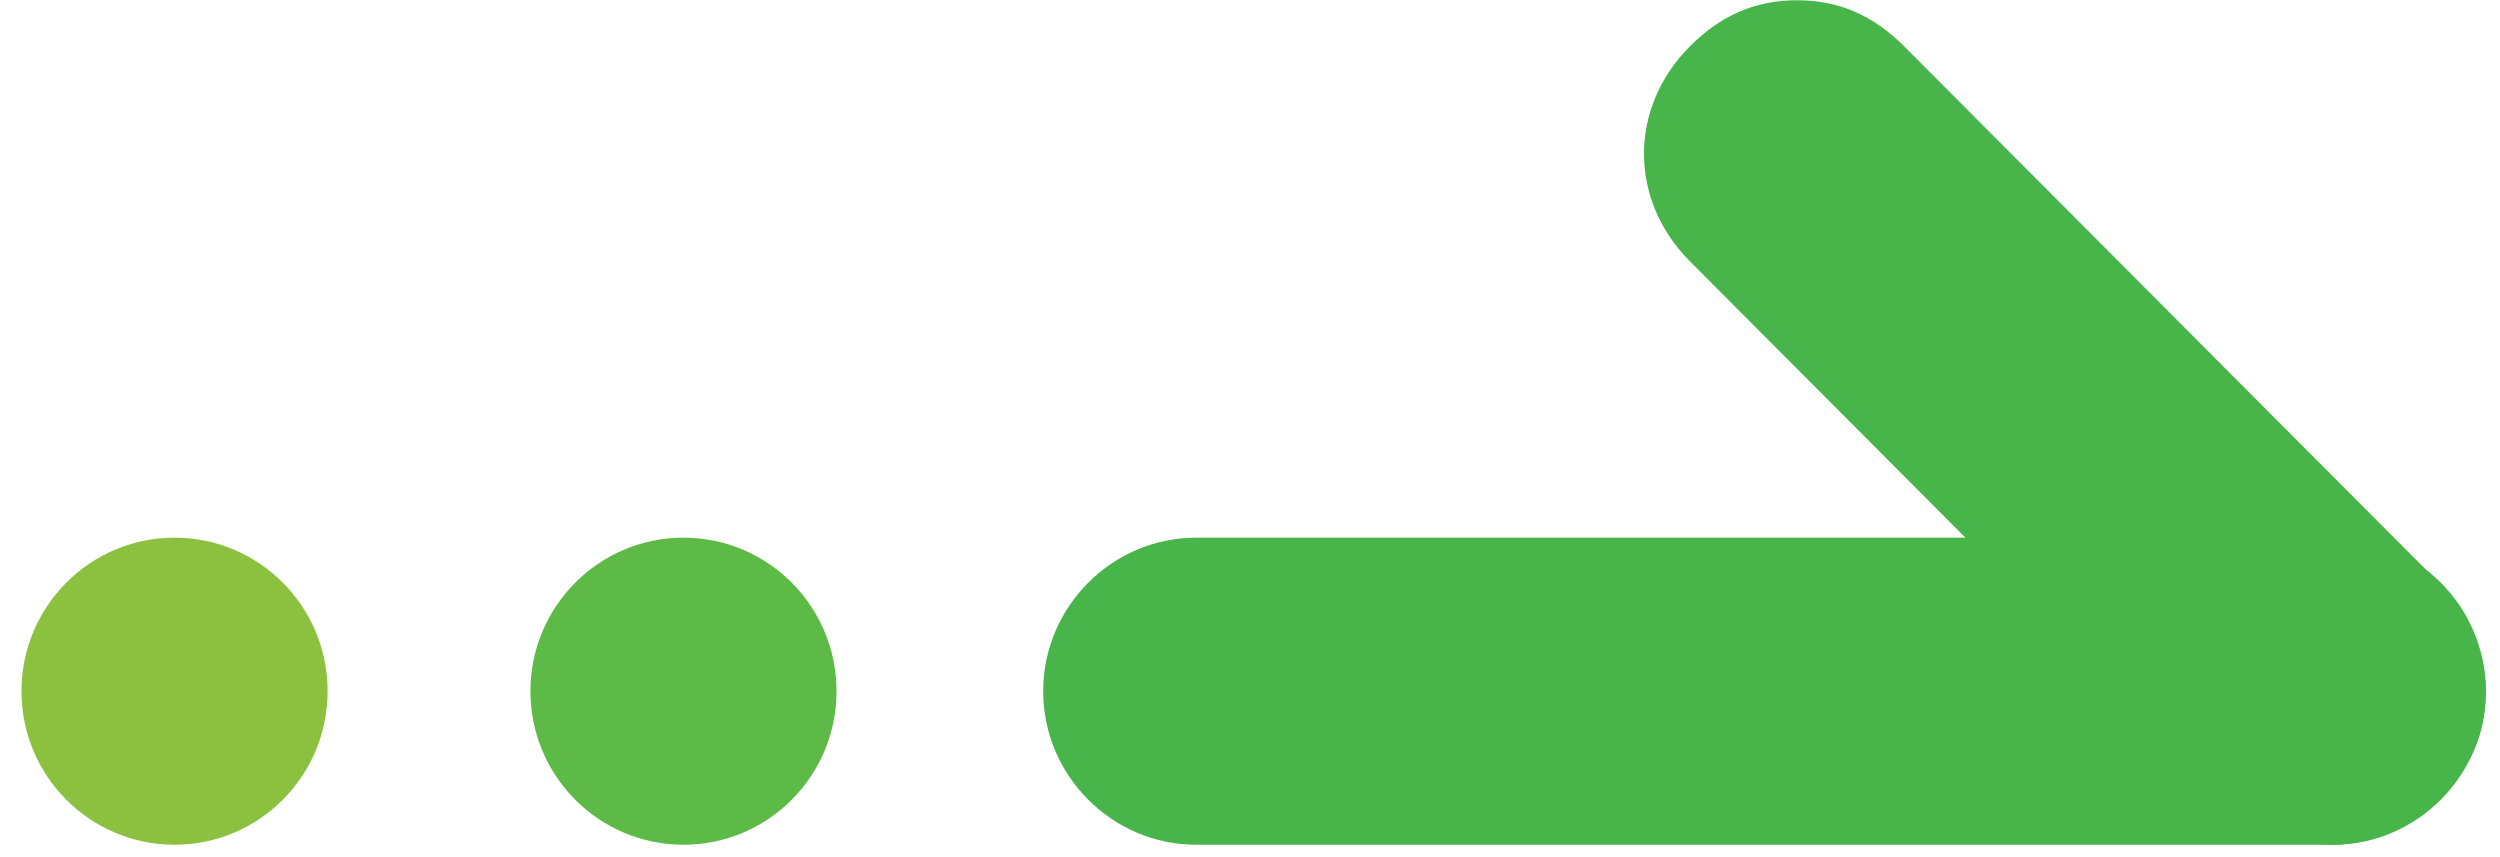 <svg width="105" height="36" viewBox="0 0 105 36" fill="none" xmlns="http://www.w3.org/2000/svg">
<path d="M7.331 35.479C10.882 35.479 13.76 32.592 13.76 29.03C13.76 25.469 10.882 22.582 7.331 22.582C3.781 22.582 0.902 25.469 0.902 29.03C0.902 32.592 3.781 35.479 7.331 35.479Z" fill="#8CC13F"/>
<path d="M28.707 35.479C32.257 35.479 35.135 32.592 35.135 29.03C35.135 25.469 32.257 22.582 28.707 22.582C25.156 22.582 22.278 25.469 22.278 29.03C22.278 32.592 25.156 35.479 28.707 35.479Z" fill="#5EBA47"/>
<path d="M50.243 35.479C46.707 35.479 43.814 32.577 43.814 29.03C43.814 25.484 46.707 22.582 50.243 22.582H97.977C101.513 22.582 104.405 25.484 104.405 29.03C104.405 32.577 101.513 35.479 97.977 35.479H50.243Z" fill="#47B549"/>
<path d="M97.977 35.479C96.209 35.479 94.762 34.834 93.476 33.544L70.975 10.974C69.69 9.684 69.047 8.072 69.047 6.46C69.047 4.848 69.69 3.236 70.975 1.946C72.261 0.656 73.708 0.011 75.476 0.011C77.244 0.011 78.69 0.656 79.976 1.946L102.477 24.516C103.602 25.645 104.405 27.257 104.405 29.03C104.405 30.804 103.762 32.255 102.477 33.544C101.191 34.834 99.584 35.479 97.977 35.479Z" fill="#47B549"/>
</svg>
